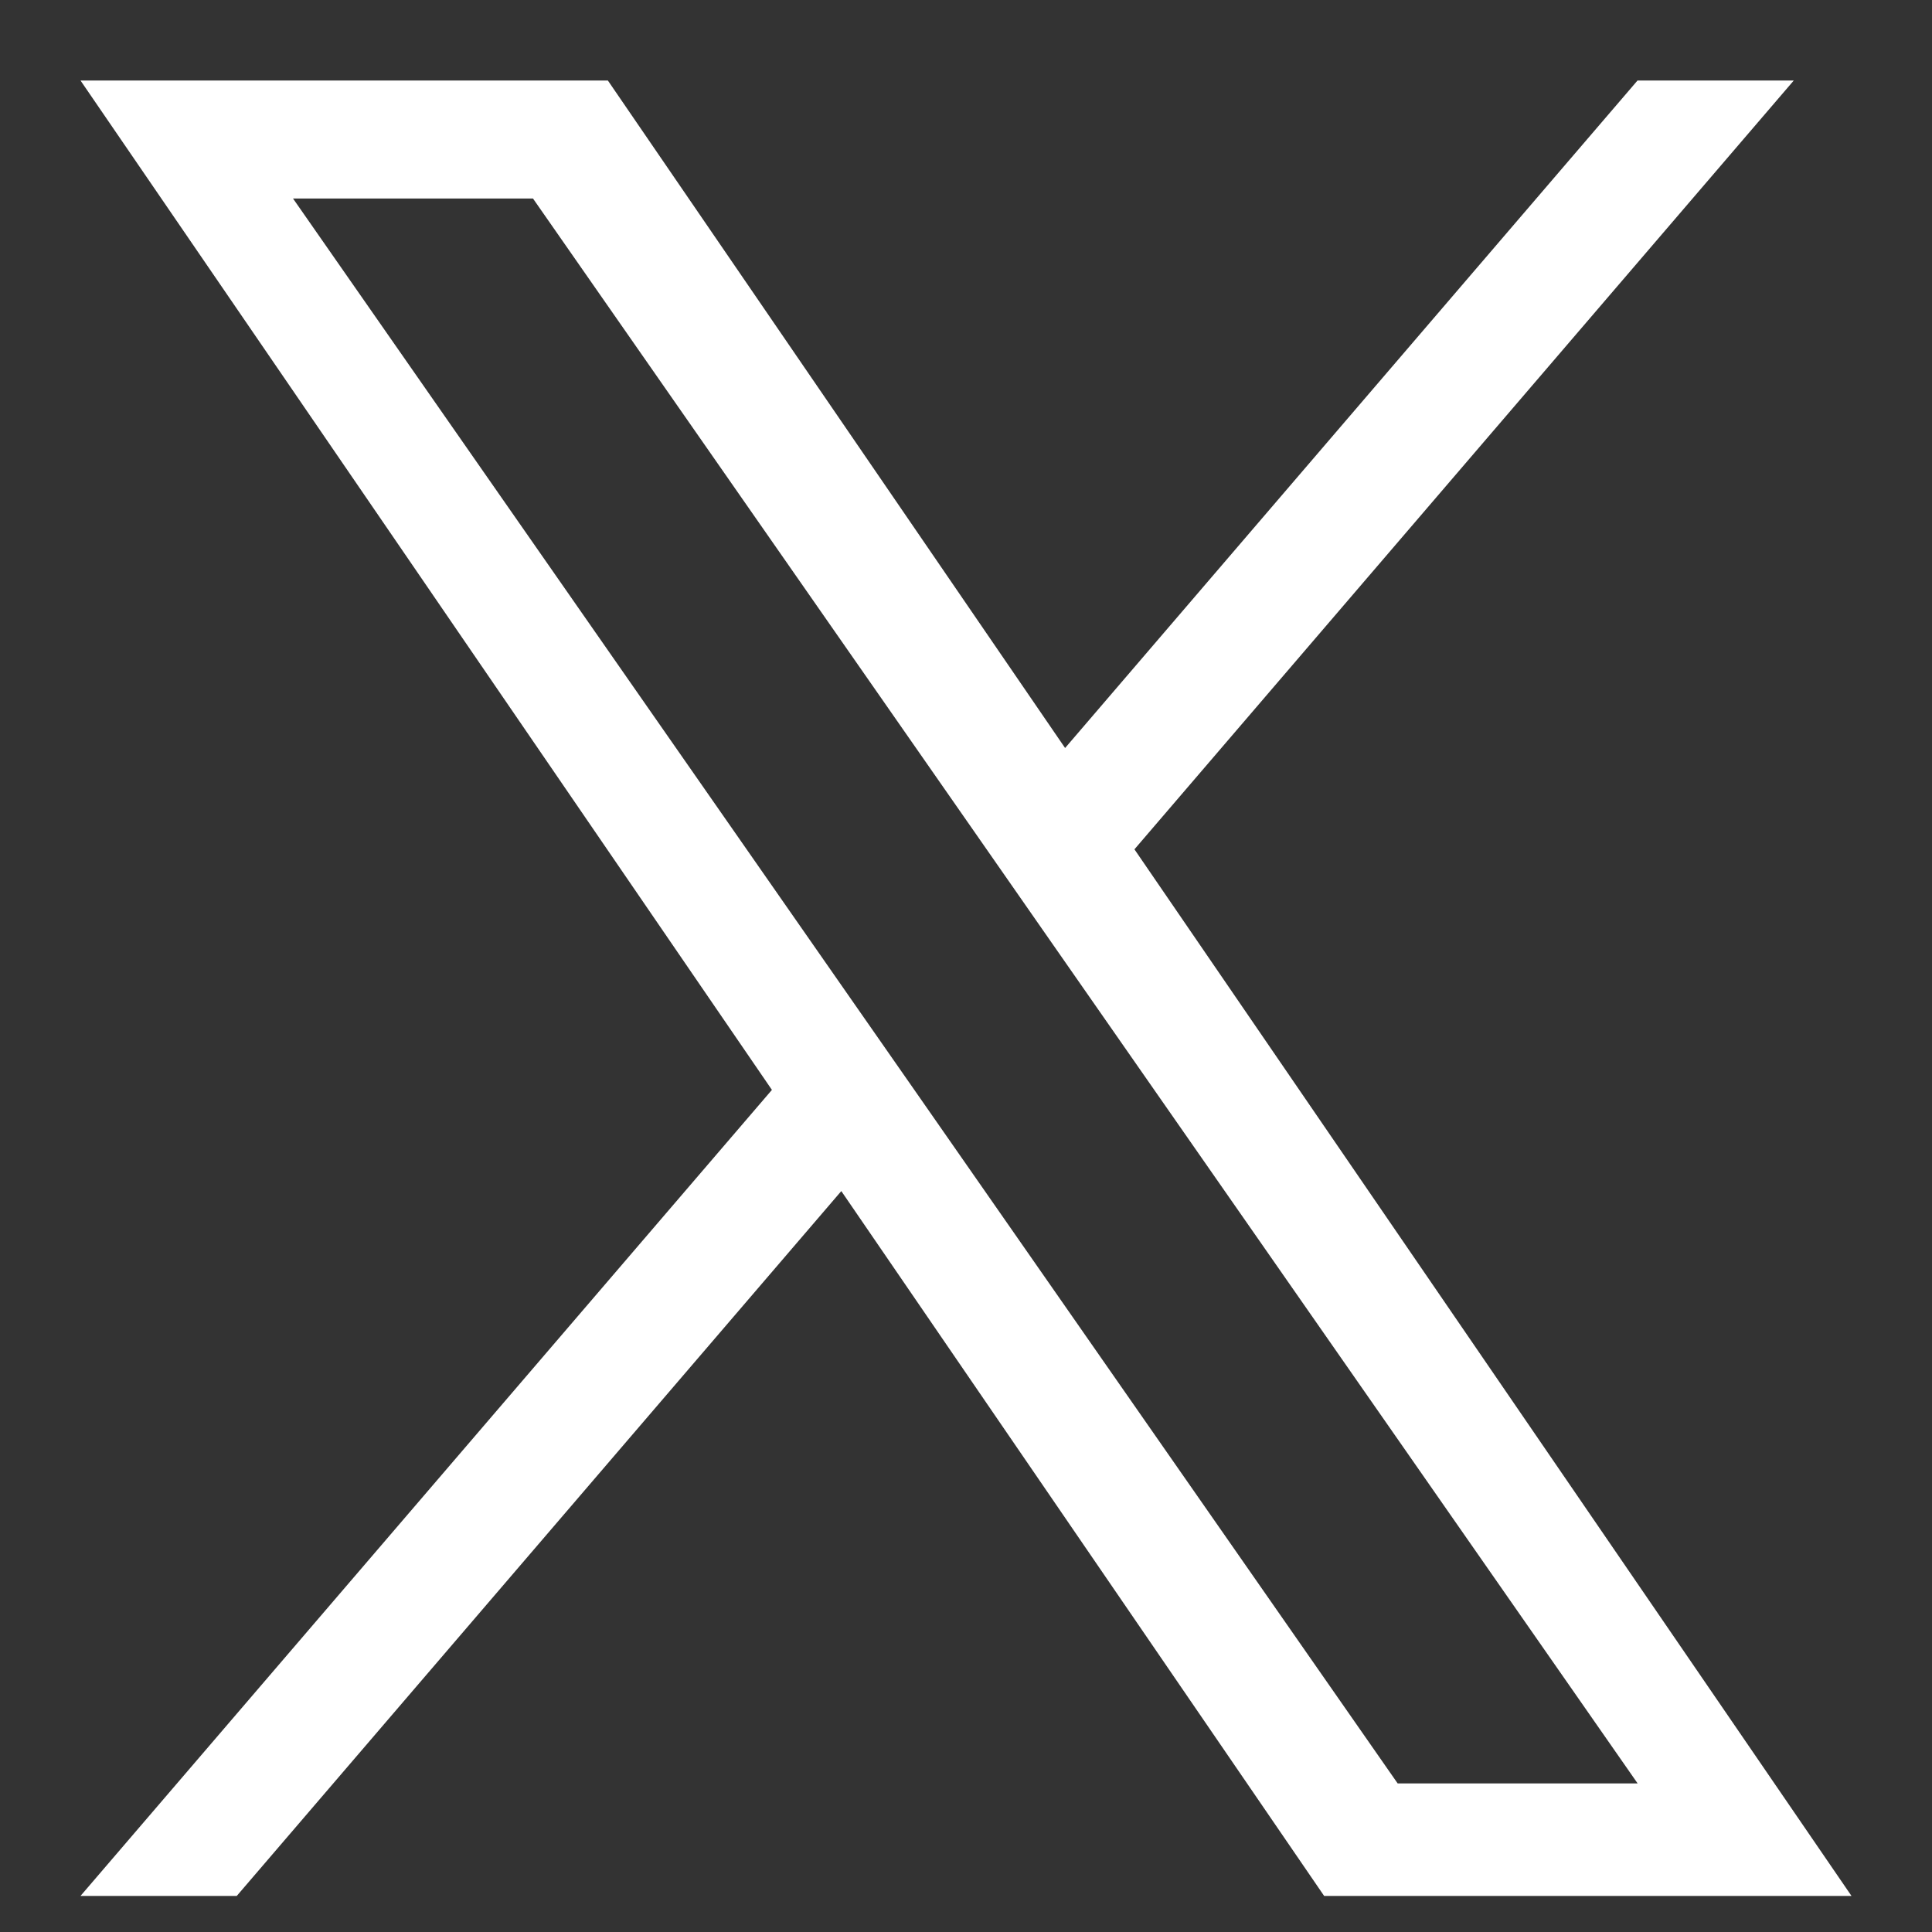 <svg xmlns="http://www.w3.org/2000/svg" fill="none" viewBox="0 0 24 24" height="24" width="24">
<rect x="0" y="0" width="24" height="24" fill="#333333" stroke="none"/>
<path fill="white" d="M14.093 10.55L22.283 1H20.342L13.231 9.292L7.551 1H1L9.589 13.539L1 23.552H2.941L10.451 14.796L16.449 23.552H23L14.092 10.55H14.093ZM11.435 13.649L10.564 12.4L3.64 2.466H6.621L12.209 10.483L13.079 11.732L20.343 22.154H17.362L11.435 13.649V13.649Z"></path>
</svg>

